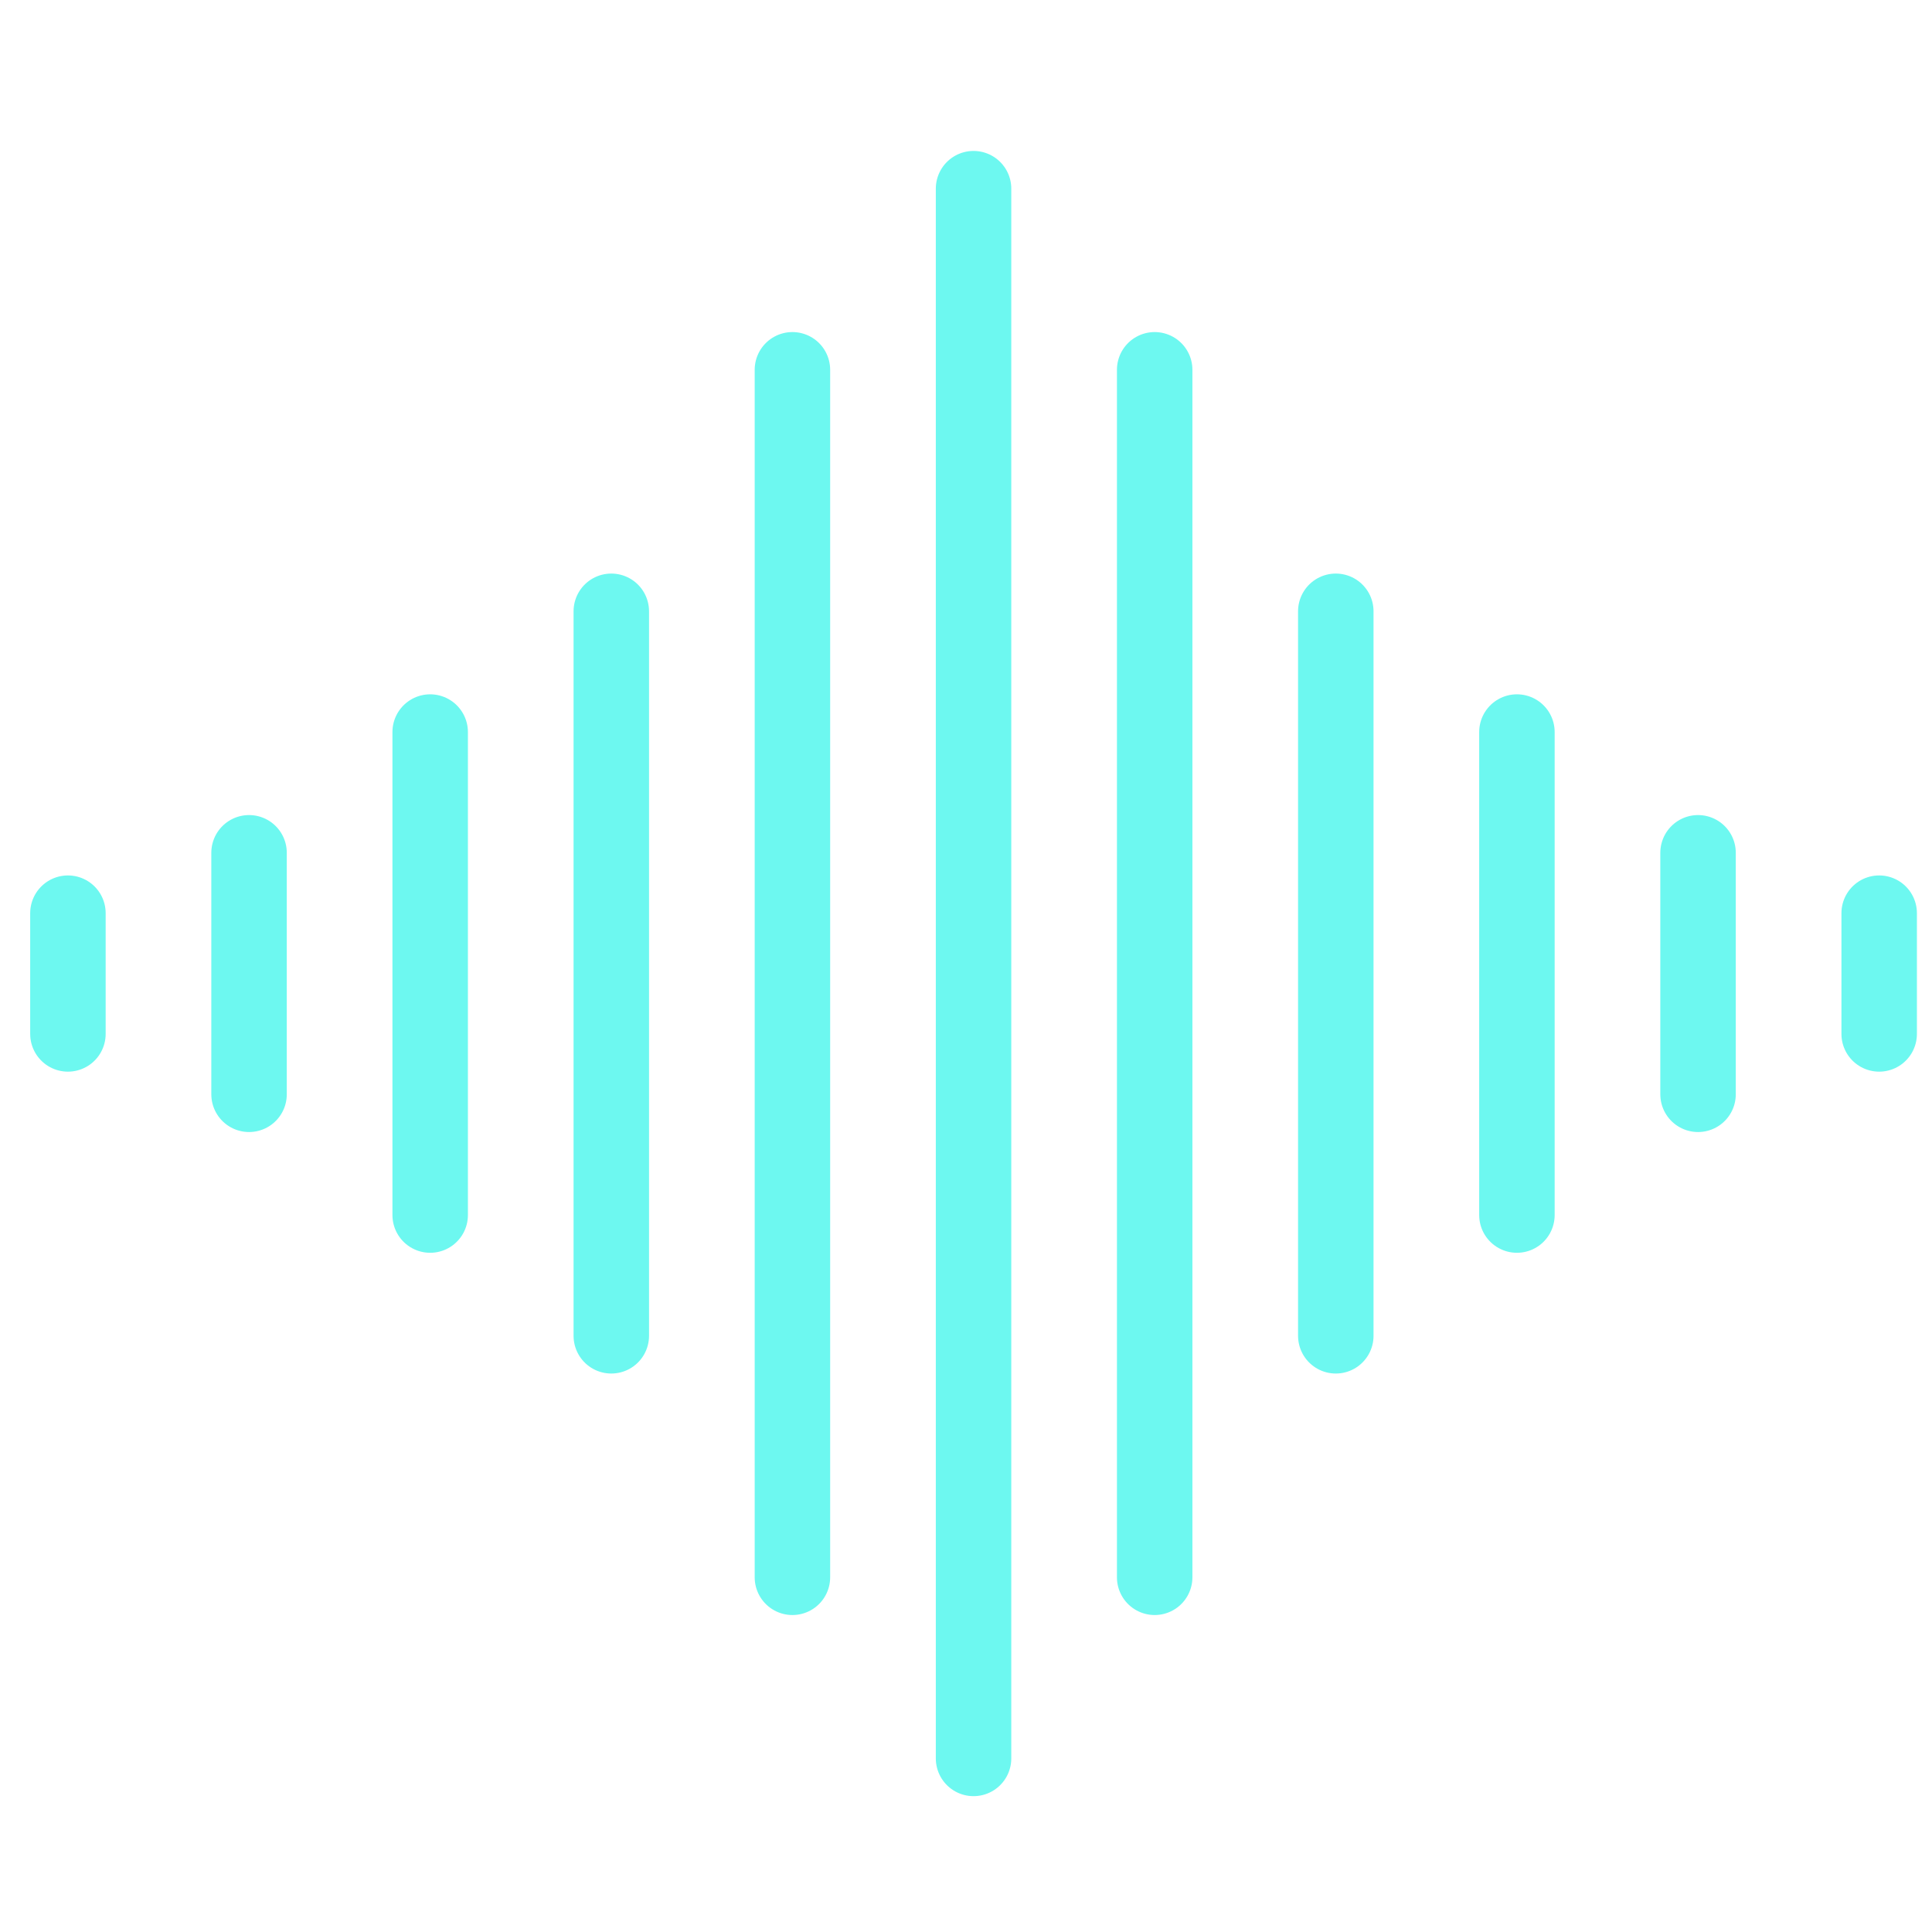 <svg xmlns="http://www.w3.org/2000/svg" width="64" height="64" viewBox="0 0 64 64"><g class="nc-icon-wrapper" fill="#6DF8F0" stroke-linecap="round" stroke-linejoin="round" transform="translate(0.25 0.25)"><line x1="26" y1="12" x2="26" y2="52" fill="none" stroke="#6DF8F0" stroke-width="2.5"></line><line x1="38" y1="12" x2="38" y2="52" fill="none" stroke="#6DF8F0" stroke-width="2.5"></line><line x1="32" y1="6" x2="32" y2="58" fill="none" stroke="#6DF8F0" stroke-width="2.5" data-color="color-2"></line><line x1="8" y1="28" x2="8" y2="36" fill="none" stroke="#6DF8F0" stroke-width="2.5" data-color="color-2"></line><line x1="20" y1="20" x2="20" y2="44" fill="none" stroke="#6DF8F0" stroke-width="2.5" data-color="color-2"></line><line x1="44" y1="20" x2="44" y2="44" fill="none" stroke="#6DF8F0" stroke-width="2.5" data-color="color-2"></line><line x1="14" y1="24" x2="14" y2="40" fill="none" stroke="#6DF8F0" stroke-width="2.5"></line><line x1="50" y1="24" x2="50" y2="40" fill="none" stroke="#6DF8F0" stroke-width="2.5"></line><line x1="2" y1="30" x2="2" y2="34" fill="none" stroke="#6DF8F0" stroke-width="2.5"></line><line x1="62" y1="30" x2="62" y2="34" fill="none" stroke="#6DF8F0" stroke-width="2.5"></line><line x1="56" y1="28" x2="56" y2="36" fill="none" stroke="#6DF8F0" stroke-width="2.5" data-color="color-2"></line></g></svg>